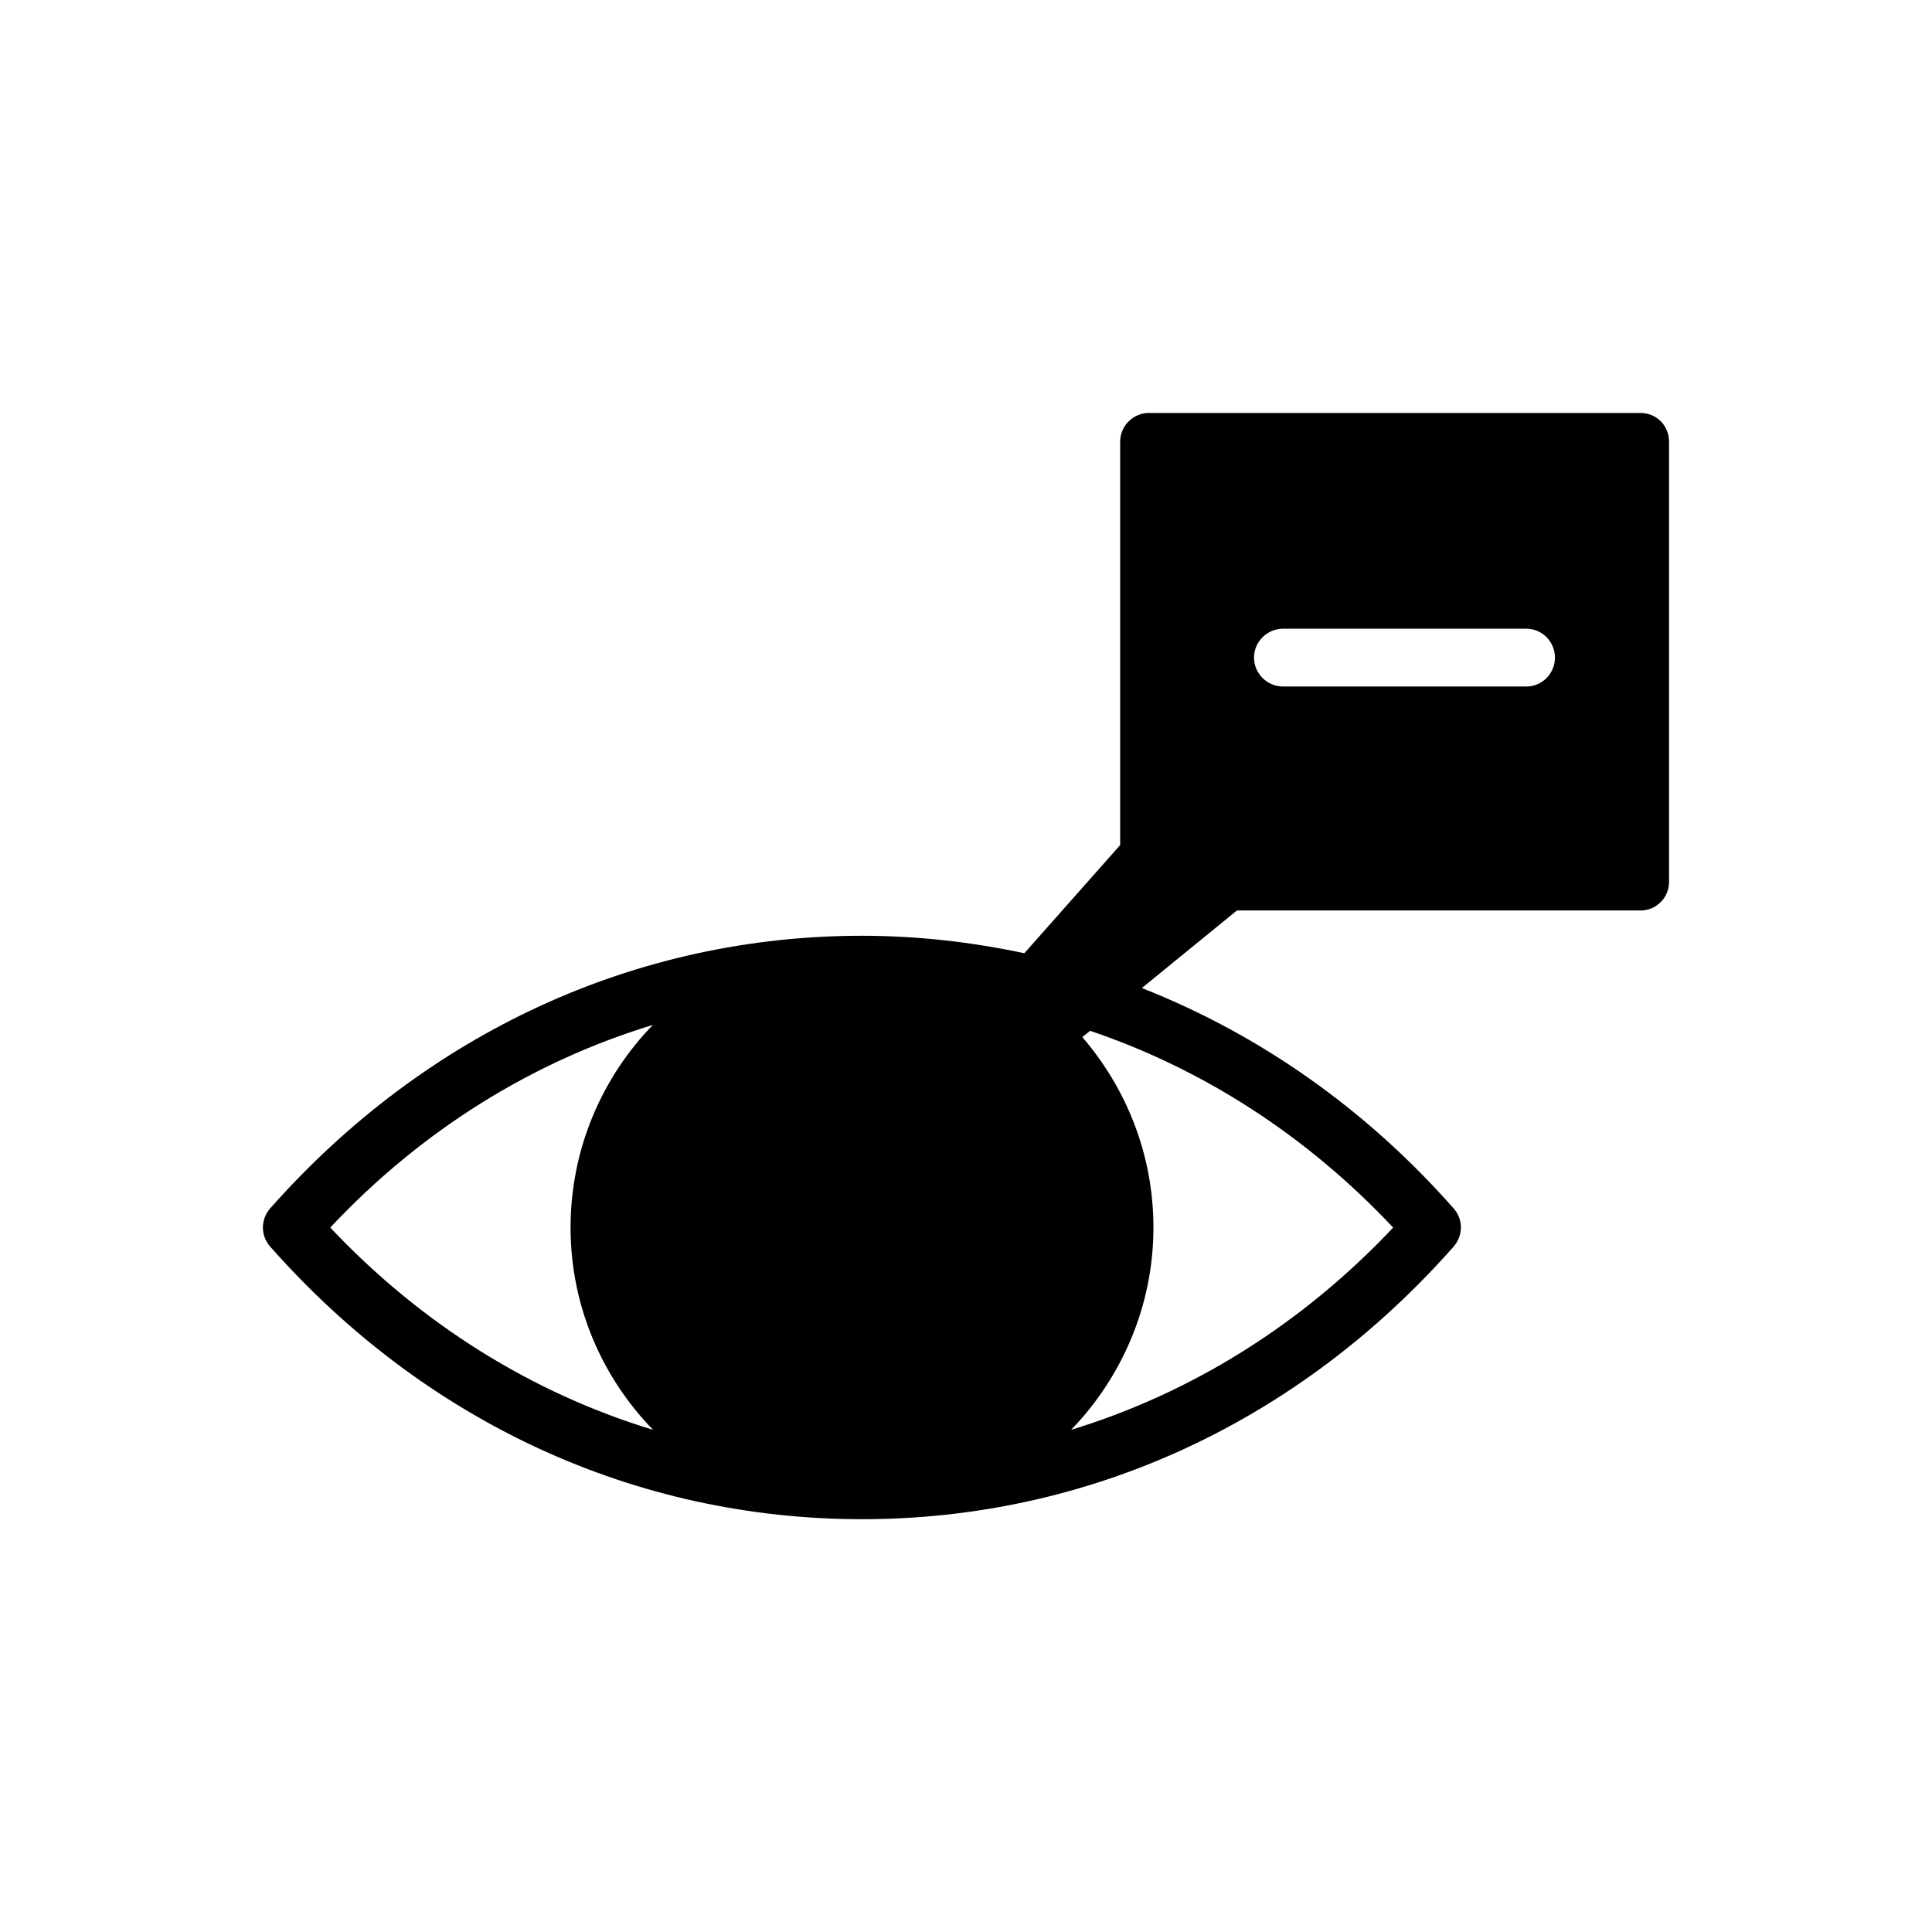 <?xml version="1.0" encoding="UTF-8"?>
<!-- Uploaded to: ICON Repo, www.iconrepo.com, Generator: ICON Repo Mixer Tools -->
<svg fill="#000000" width="800px" height="800px" version="1.1" viewBox="144 144 512 512" xmlns="http://www.w3.org/2000/svg">
 <path d="m578.75 253.44h-130.29c-4.082 0-7.609 3.324-7.609 7.656v106.86l-25.391 28.664c-13.906-2.969-28.363-4.633-43.023-4.633-60.004 0-115.73 25.797-156.84 72.246-2.57 2.973-2.57 7.203 0 10.125 41.109 46.551 96.832 72.246 156.84 72.246s115.68-25.695 156.79-72.246c2.57-2.973 2.57-7.203 0-10.125-23.379-26.5-51.641-46.199-82.625-58.391l25.191-20.555h106.96c4.231 0 7.559-3.426 7.559-7.559v-116.63c0-4.332-3.328-7.656-7.559-7.656zm-347.23 215.88c24.184-25.797 53.555-43.984 85.496-53.707-13.449 13.855-21.812 32.848-21.812 53.707 0 20.758 8.363 39.75 21.867 53.605-31.996-9.727-61.316-27.914-85.551-53.605zm281.68 0c-24.184 25.695-53.555 43.883-85.344 53.605 13.402-13.855 21.816-32.848 21.816-53.605 0-19.297-7.152-36.879-18.844-50.48l2.066-1.664c29.926 10.125 57.383 27.758 80.305 52.145zm35.32-143.39h-64.539c-4.133 0-7.656-3.426-7.656-7.656s3.527-7.656 7.656-7.656h64.539c4.133 0 7.559 3.426 7.559 7.656-0.004 4.231-3.43 7.656-7.559 7.656z"/>
</svg>